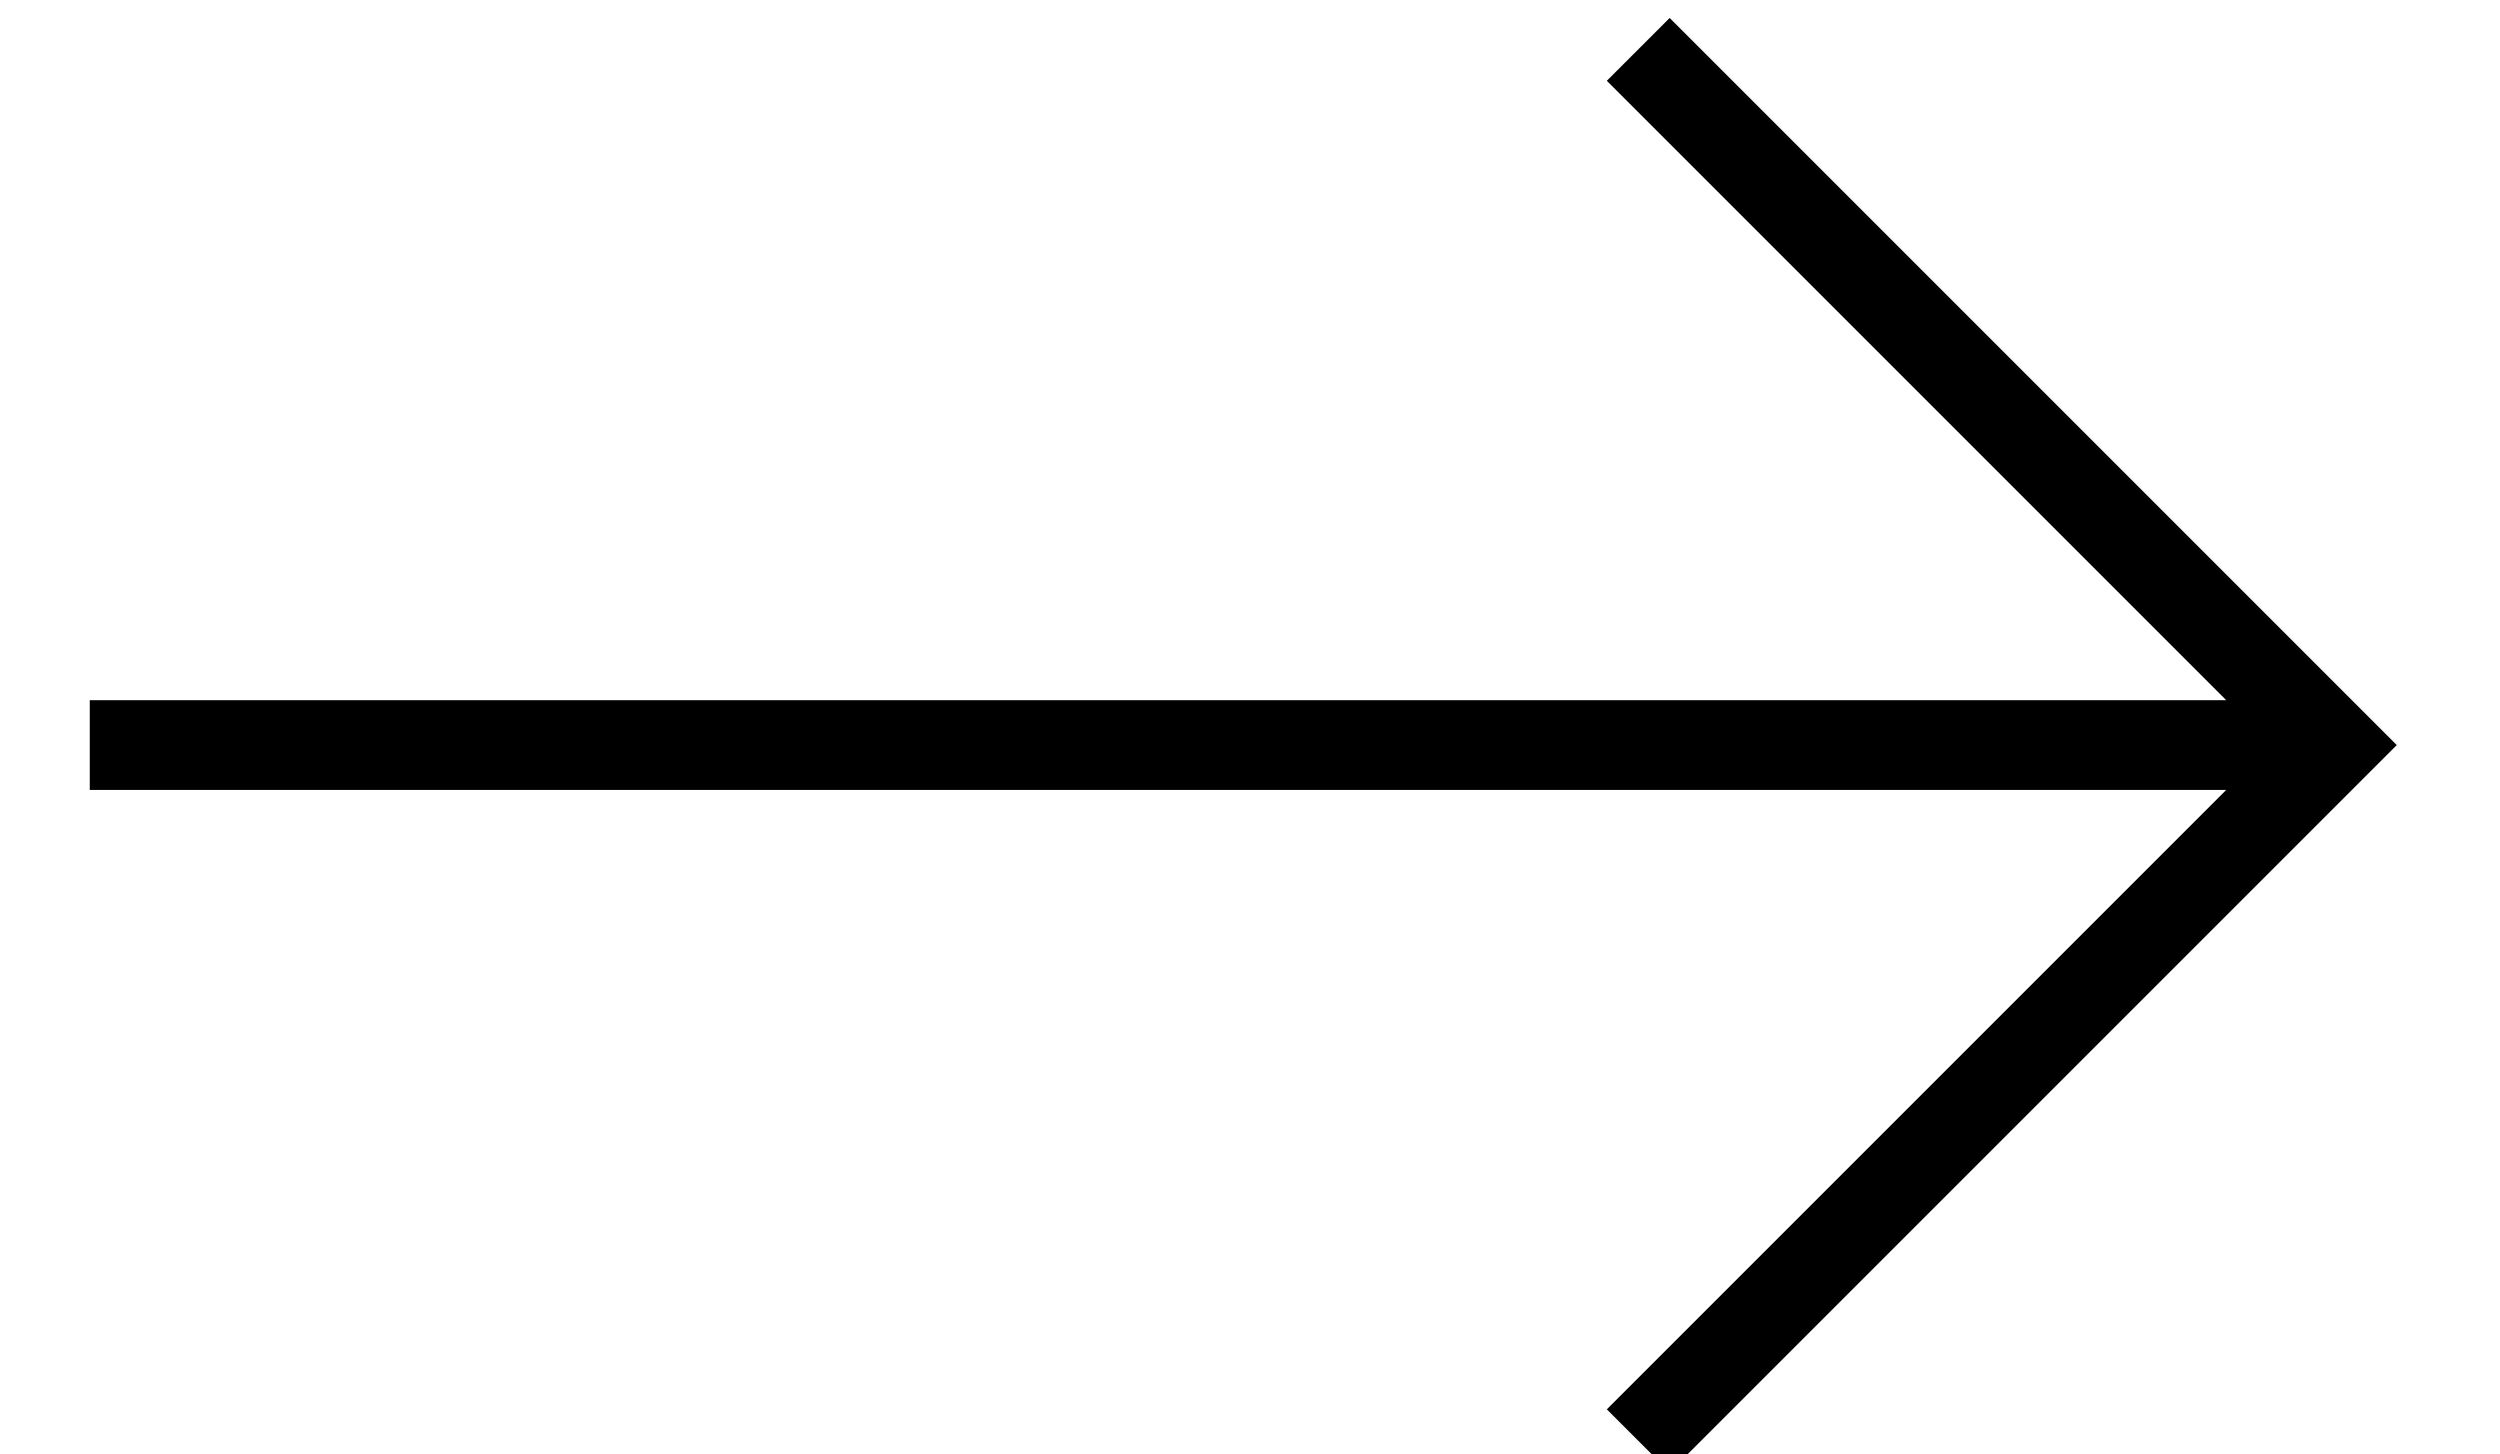 <!-- Generator: Adobe Illustrator 28.1.0, SVG Export Plug-In . SVG Version: 6.00 Build 0)  -->
<svg version="1.1" id="Livello_1" xmlns="http://www.w3.org/2000/svg" xmlns:xlink="http://www.w3.org/1999/xlink" x="0px" y="0px"
	 viewBox="0 0 55.7 32.4" style="enable-background:new 0 0 55.7 32.4;" xml:space="preserve">
<polygon points="35.8,31.4 37.2,32.8 53.4,16.6 37.2,0.4 35.8,1.8 49.6,15.6 2,15.6 2,17.6 49.6,17.6 "/>
</svg>
